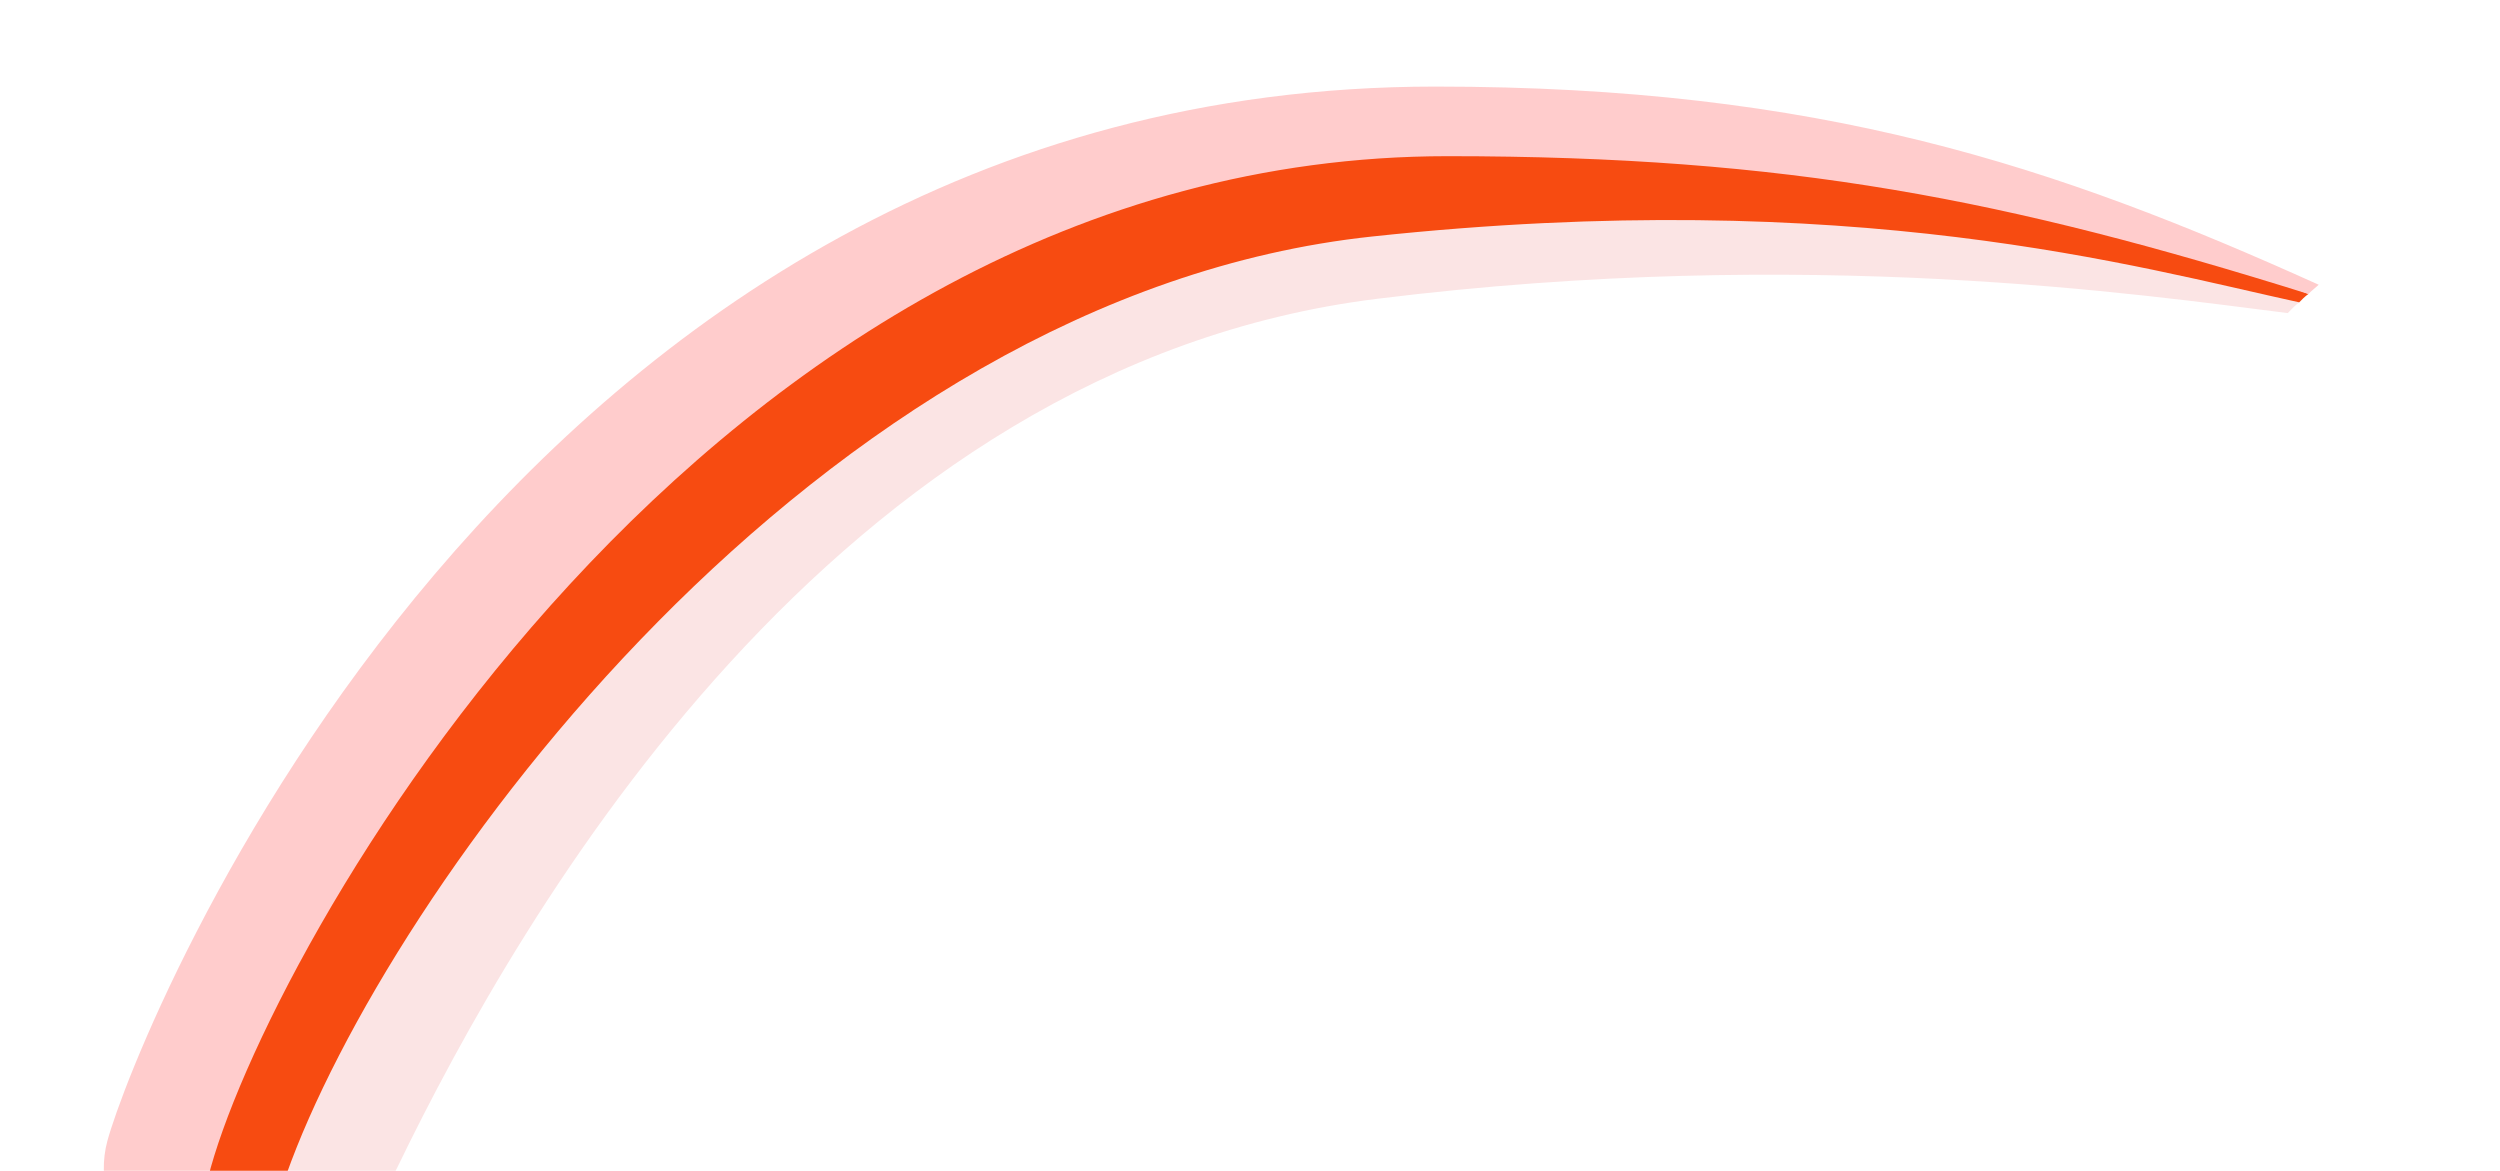 <svg width="1046" height="490" viewBox="0 0 1046 490" fill="none" xmlns="http://www.w3.org/2000/svg">
<mask id="mask0_677_1534" style="mask-type:alpha" maskUnits="userSpaceOnUse" x="0" y="0" width="1046" height="490">
<rect width="1046" height="490" fill="#D9D9D9"/>
</mask>
<g mask="url(#mask0_677_1534)">
<path d="M571.691 94.451C763.413 83 891.921 99.409 961.996 126.5C960.557 127.5 958.637 129.5 957.198 131C897.057 123.477 757.091 102.616 576.336 125C348.971 153.155 218.017 381.5 166.212 488.5C153.557 514.639 138.87 512.5 132.156 509C125.443 505.5 111.418 507.99 121.124 473.5C152.783 361 333.55 108.675 571.691 94.451Z" fill="#FBE4E4"/>
<path d="M581.281 63.838C833.257 47.657 895.763 95.909 965.838 123C964.399 124 962.96 125.5 962.001 126.5C895.326 112 775.406 77.386 574.063 98.959C340.817 123.95 161.899 373 119.793 491.493C115.348 504 106.257 510 96.184 510C84.443 510 83.748 494.294 86.111 483C119.793 322 329.305 80.019 581.281 63.838Z" fill="#F74B11"/>
<path d="M600.465 36.224C761.494 36.224 859.828 69.345 970.155 119.142C968.711 120.5 967.272 121.5 965.833 123C839.68 83.5 748.541 65.345 605.718 65.345C294.766 65.345 110.09 400.5 87.026 492.879C83.75 506 70.275 512.271 59.68 512.271C45.333 512.271 40.762 492.879 44.887 477.523C56.849 433.001 213.221 36.224 600.465 36.224Z" fill="#FFCCCC"/>
</g>
</svg>
